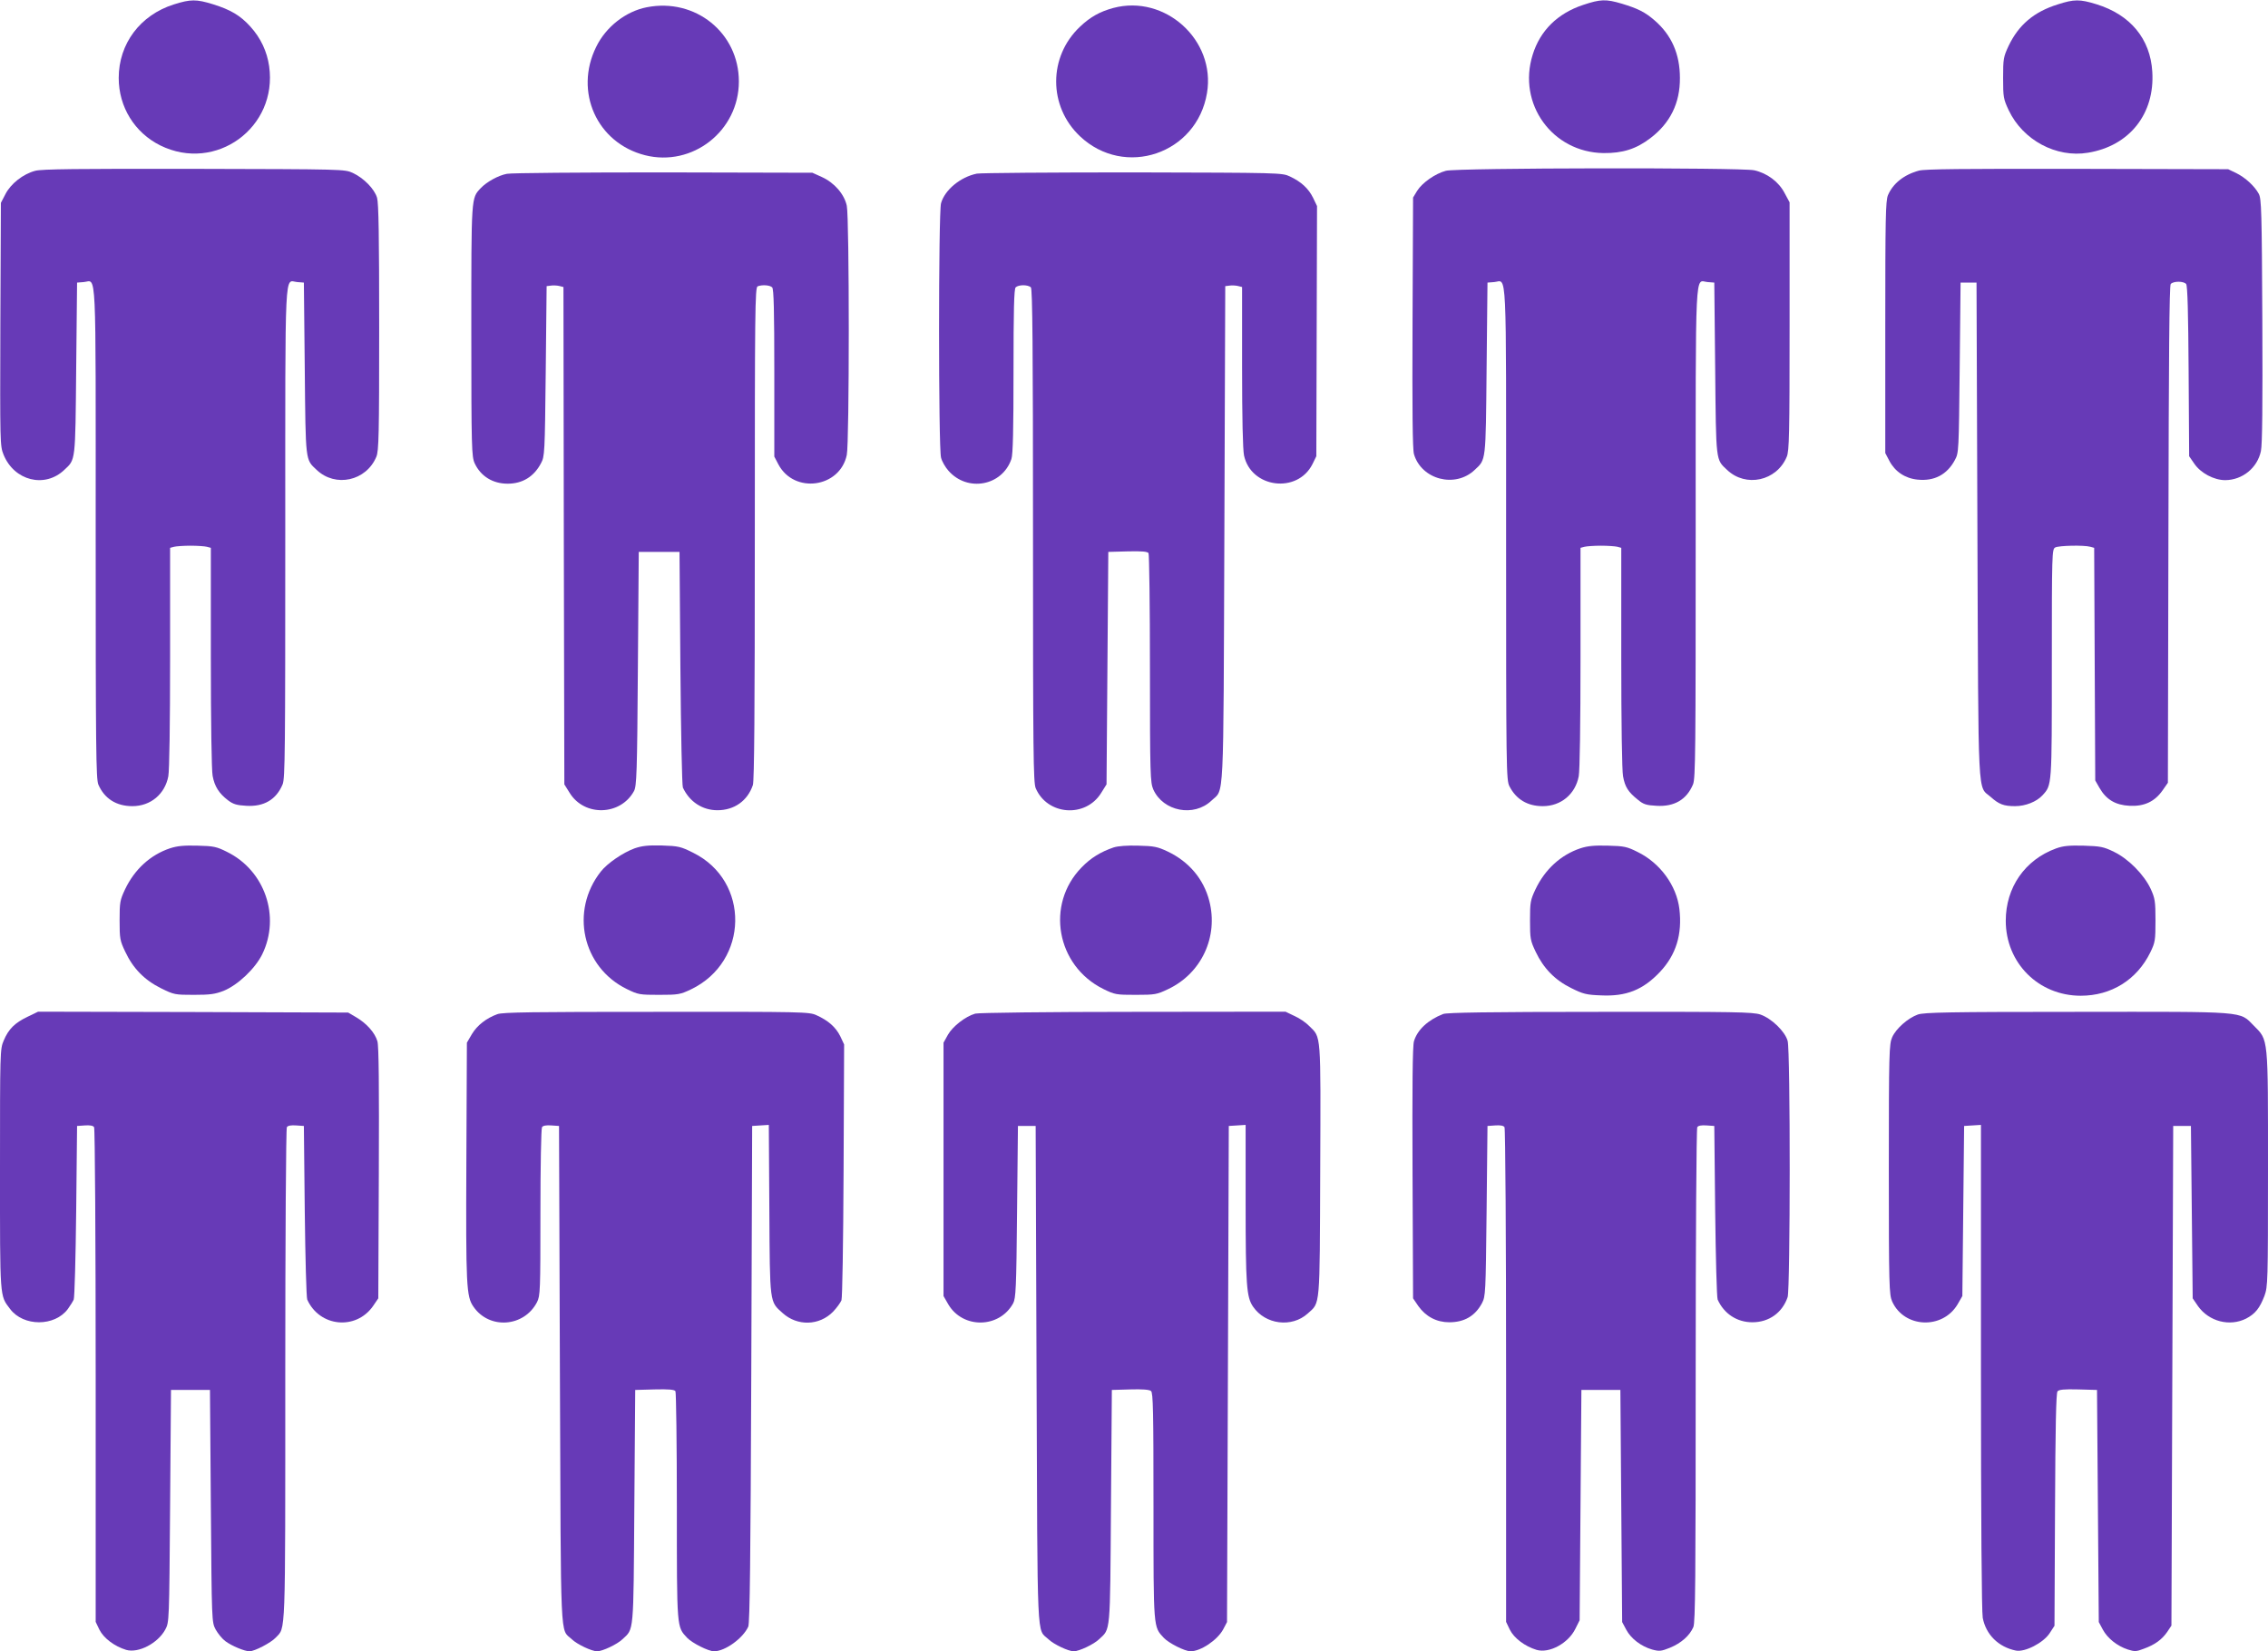 <?xml version="1.0" standalone="no"?>
<!DOCTYPE svg PUBLIC "-//W3C//DTD SVG 20010904//EN"
 "http://www.w3.org/TR/2001/REC-SVG-20010904/DTD/svg10.dtd">
<svg version="1.0" xmlns="http://www.w3.org/2000/svg"
 width="1280pt" height="932pt" viewBox="0 0 1280 932"
 preserveAspectRatio="xMidYMid meet">
<g transform="translate(0,932) scale(0.1,-0.1)"
fill="#673ab7" stroke="none">
<path d="M981 9295 c-190 -60 -311 -222 -311 -415 0 -164 90 -309 235 -381
313 -154 663 101 614 447 -12 83 -47 159 -106 224 -56 62 -111 95 -211 126
-94 29 -126 29 -221 -1z"/>
<path d="M8934 9292 c-144 -48 -242 -145 -284 -281 -87 -277 111 -551 400
-555 108 -1 184 23 264 84 112 85 168 198 167 340 0 135 -47 242 -143 325 -54
47 -95 67 -184 94 -91 27 -121 26 -220 -7z"/>
<path d="M11613 9295 c-134 -42 -220 -115 -277 -234 -29 -62 -31 -73 -31 -181
0 -109 2 -119 32 -183 80 -168 268 -269 447 -239 234 38 378 220 363 457 -11
186 -124 322 -315 381 -94 29 -126 29 -219 -1z"/>
<path d="M3650 9279 c-118 -23 -230 -110 -285 -223 -126 -254 4 -543 275 -612
268 -68 530 137 530 416 0 275 -246 473 -520 419z"/>
<path d="M6283 9275 c-77 -21 -130 -51 -188 -106 -179 -169 -179 -449 0 -618
252 -238 660 -100 717 244 50 299 -237 558 -529 480z"/>
<path d="M199 8356 c-69 -18 -138 -73 -168 -131 l-26 -50 -3 -685 c-2 -674 -2
-686 18 -736 60 -148 233 -191 343 -86 64 60 62 41 67 572 l5 485 38 3 c73 6
67 128 67 -1410 0 -1231 2 -1393 15 -1426 34 -79 101 -122 192 -122 103 0 184
68 203 169 6 33 10 293 10 671 l0 618 23 6 c12 3 54 6 92 6 39 0 80 -3 92 -6
l23 -6 0 -618 c0 -365 4 -639 10 -669 11 -60 36 -99 87 -138 29 -22 49 -28
103 -31 100 -6 169 35 205 121 14 33 15 188 15 1426 0 1536 -5 1415 67 1409
l38 -3 5 -485 c5 -531 3 -512 67 -572 106 -101 280 -63 337 74 14 33 16 126
16 729 0 517 -3 702 -12 733 -15 50 -75 111 -137 140 -46 21 -49 21 -896 23
-657 1 -860 -1 -896 -11z"/>
<path d="M8160 8356 c-60 -16 -133 -67 -162 -113 l-23 -38 -3 -705 c-2 -491 0
-716 8 -743 42 -144 233 -194 343 -89 64 60 62 41 67 572 l5 485 38 3 c73 6
67 129 67 -1415 0 -1350 1 -1395 19 -1431 38 -74 102 -112 188 -112 103 0 184
68 203 169 6 33 10 293 10 671 l0 618 23 6 c12 3 54 6 92 6 39 0 80 -3 93 -6
l22 -6 0 -618 c0 -373 4 -639 10 -671 11 -61 29 -89 84 -133 31 -26 48 -31
105 -34 101 -6 170 35 206 121 14 33 15 189 15 1426 0 1536 -5 1415 67 1409
l38 -3 5 -485 c5 -531 3 -512 67 -572 106 -101 280 -63 337 74 14 33 16 127
16 737 l0 699 -28 52 c-33 64 -99 113 -172 129 -76 16 -1679 14 -1740 -3z"/>
<path d="M10830 8357 c-85 -23 -147 -73 -175 -139 -13 -33 -15 -129 -15 -746
l0 -709 23 -44 c32 -61 89 -99 159 -106 94 -10 167 28 211 111 22 40 22 50 27
521 l5 480 45 0 45 0 5 -1400 c6 -1558 0 -1437 75 -1503 47 -42 74 -52 138
-52 58 0 121 25 154 61 54 59 53 47 53 743 0 628 1 646 19 656 21 11 161 14
198 4 l22 -6 3 -657 3 -656 24 -42 c38 -66 90 -97 170 -101 82 -4 141 23 186
87 l30 43 3 1401 c2 1007 5 1404 13 1414 15 17 73 17 87 0 8 -9 12 -167 14
-493 l3 -479 29 -42 c36 -53 111 -93 175 -93 97 1 181 69 201 164 8 35 10 265
8 736 -3 619 -5 688 -20 716 -24 44 -75 91 -127 117 l-46 22 -850 2 c-651 1
-861 -1 -895 -10z"/>
<path d="M2861 8339 c-49 -9 -115 -46 -148 -81 -54 -58 -53 -40 -53 -805 0
-667 2 -710 19 -748 34 -73 102 -115 186 -115 83 0 148 39 188 115 21 39 22
53 27 520 l5 480 24 3 c12 2 34 1 47 -2 l24 -6 2 -1403 3 -1404 30 -48 c83
-135 287 -129 363 10 15 27 18 101 22 690 l5 660 115 0 115 0 5 -655 c3 -361
9 -664 14 -675 37 -80 110 -128 195 -128 95 0 170 53 200 142 8 25 11 411 11
1421 0 1256 1 1388 16 1394 26 10 69 7 82 -6 9 -9 12 -130 12 -483 l0 -472 23
-44 c89 -168 347 -133 386 53 15 68 15 1339 0 1407 -14 65 -70 130 -141 162
l-53 24 -840 2 c-462 0 -860 -3 -884 -8z"/>
<path d="M5513 8340 c-93 -19 -181 -92 -202 -167 -15 -52 -15 -1383 0 -1436 5
-21 24 -54 42 -74 107 -122 303 -86 355 66 9 24 12 170 12 495 0 346 3 465 12
474 16 16 70 16 86 0 9 -9 12 -334 12 -1400 0 -1231 2 -1393 15 -1426 65 -154
282 -170 370 -27 l30 48 5 656 5 656 109 3 c81 2 112 -1 118 -10 4 -7 8 -301
8 -653 0 -601 2 -642 19 -681 56 -124 229 -157 328 -63 73 70 67 -52 73 1504
l5 1400 24 3 c12 2 34 1 47 -2 l24 -6 0 -450 c0 -291 4 -467 11 -501 40 -184
301 -217 386 -49 l22 45 2 706 2 706 -22 46 c-26 53 -67 91 -131 121 -44 21
-55 21 -885 23 -462 0 -859 -3 -882 -7z"/>
<path d="M959 4532 c-110 -37 -199 -118 -253 -231 -29 -62 -31 -73 -31 -176 0
-103 2 -114 32 -177 44 -94 109 -160 202 -206 73 -36 78 -37 185 -37 93 0 120
4 169 23 80 33 177 125 217 206 104 213 15 473 -199 578 -58 29 -75 33 -165
35 -77 2 -114 -1 -157 -15z"/>
<path d="M3582 4532 c-66 -24 -154 -84 -191 -131 -175 -222 -105 -540 146
-663 65 -32 73 -33 183 -33 108 0 119 2 180 31 327 157 334 612 12 771 -70 35
-83 38 -176 41 -79 2 -113 -2 -154 -16z"/>
<path d="M6285 4537 c-73 -25 -129 -59 -181 -113 -204 -209 -142 -555 123
-686 65 -32 73 -33 183 -33 109 0 119 2 182 32 189 89 285 296 233 498 -32
124 -115 222 -235 279 -57 27 -77 31 -165 33 -63 2 -115 -2 -140 -10z"/>
<path d="M8919 4532 c-110 -37 -199 -118 -253 -231 -29 -62 -31 -73 -31 -176
0 -103 2 -114 32 -177 44 -93 109 -160 201 -205 66 -33 85 -38 167 -41 143 -7
238 31 334 133 90 96 126 211 109 355 -16 132 -109 260 -237 322 -58 29 -75
33 -165 35 -77 2 -114 -1 -157 -15z"/>
<path d="M11603 4531 c-175 -64 -283 -220 -283 -408 0 -238 185 -423 423 -423
173 0 317 90 393 245 27 56 29 67 29 180 0 109 -3 125 -27 178 -38 81 -126
170 -207 209 -59 29 -77 32 -171 35 -83 2 -116 -1 -157 -16z"/>
<path d="M155 3581 c-71 -34 -107 -69 -134 -134 -21 -48 -21 -64 -21 -727 0
-738 -2 -710 57 -788 75 -100 252 -100 326 0 13 18 28 42 33 53 5 11 11 236
14 500 l5 480 44 3 c28 2 47 -1 52 -10 5 -7 9 -638 9 -1402 l0 -1390 21 -44
c24 -48 85 -94 151 -114 69 -20 179 37 221 115 22 42 22 42 27 697 l5 655 110
0 110 0 5 -655 c5 -655 5 -655 27 -697 13 -23 37 -53 55 -66 36 -27 109 -57
136 -57 29 0 121 48 148 77 57 61 54 -22 54 1481 0 763 4 1393 9 1400 5 9 24
12 52 10 l44 -3 5 -480 c3 -264 9 -489 14 -500 69 -154 274 -175 371 -37 l30
44 3 706 c2 493 0 718 -8 745 -14 48 -60 100 -119 135 l-46 27 -875 3 -875 2
-60 -29z"/>
<path d="M2807 3596 c-63 -23 -114 -63 -144 -113 l-28 -48 -3 -673 c-3 -703 0
-759 40 -817 89 -130 286 -116 359 26 18 36 19 63 19 506 0 257 4 474 9 481 5
9 24 12 52 10 l44 -3 5 -1405 c6 -1550 0 -1429 67 -1492 30 -29 113 -68 143
-68 30 0 113 39 143 68 65 61 62 22 67 747 l5 660 109 3 c81 2 112 -1 118 -10
4 -7 8 -300 8 -651 0 -696 -1 -677 58 -741 29 -30 120 -76 152 -76 62 0 163
73 193 139 9 19 13 401 17 1426 l5 1400 47 3 47 3 3 -478 c3 -534 1 -518 75
-584 83 -75 207 -72 285 8 20 21 41 50 47 64 5 16 10 307 12 735 l3 709 -22
47 c-25 50 -67 88 -134 118 -41 19 -74 20 -903 19 -698 0 -867 -2 -898 -13z"/>
<path d="M5504 3599 c-56 -16 -127 -72 -154 -119 l-25 -45 0 -715 0 -715 27
-47 c82 -139 288 -136 366 6 15 28 18 84 22 516 l5 485 50 0 50 0 5 -1405 c6
-1550 0 -1429 67 -1492 30 -29 113 -68 143 -68 30 0 113 39 143 68 65 61 62
22 67 747 l5 660 104 3 c67 2 108 -1 117 -9 12 -10 14 -116 14 -651 0 -697 -1
-678 58 -742 28 -30 119 -76 151 -76 58 0 151 63 184 123 l22 42 5 1400 5
1400 48 3 47 3 0 -444 c0 -462 5 -528 42 -582 69 -101 218 -120 308 -39 72 65
68 21 71 809 3 785 6 747 -62 814 -18 19 -56 45 -84 57 l-50 24 -860 -1 c-483
0 -874 -5 -891 -10z"/>
<path d="M8145 3597 c-87 -34 -146 -90 -165 -154 -8 -27 -10 -252 -8 -745 l3
-706 30 -44 c42 -59 103 -91 174 -91 85 0 146 35 185 108 20 39 21 53 26 520
l5 480 44 3 c28 2 47 -1 52 -10 5 -7 9 -638 9 -1402 l0 -1390 21 -44 c24 -48
85 -94 151 -114 72 -21 179 37 219 119 l24 48 5 650 5 650 110 0 110 0 5 -655
5 -655 23 -43 c27 -51 84 -94 146 -112 41 -11 51 -10 101 10 63 26 111 68 132
117 11 27 13 268 13 1421 0 763 4 1393 9 1400 5 9 24 12 52 10 l44 -3 5 -480
c3 -264 9 -489 14 -500 36 -80 109 -128 196 -128 94 0 169 54 199 142 15 47
16 1389 0 1446 -15 54 -91 127 -154 149 -44 14 -135 16 -904 15 -631 0 -864
-4 -886 -12z"/>
<path d="M10824 3594 c-56 -20 -123 -79 -145 -128 -17 -39 -19 -82 -19 -746 0
-664 2 -707 19 -746 68 -150 284 -159 369 -16 l27 47 5 480 5 480 48 3 47 3 0
-1364 c0 -874 4 -1384 10 -1418 18 -95 89 -165 187 -185 51 -10 154 43 190 97
l28 43 3 654 c2 468 6 659 14 669 8 10 37 13 117 11 l106 -3 5 -655 5 -655 23
-43 c26 -48 80 -92 141 -112 38 -12 48 -12 89 4 64 23 103 52 133 95 l24 36 5
1410 5 1410 50 0 50 0 5 -487 5 -486 30 -44 c62 -87 179 -117 272 -70 51 27
76 58 103 128 19 53 20 75 20 716 0 752 3 725 -80 809 -83 83 -29 79 -999 78
-723 0 -862 -3 -897 -15z"/>
</g>
</svg>
